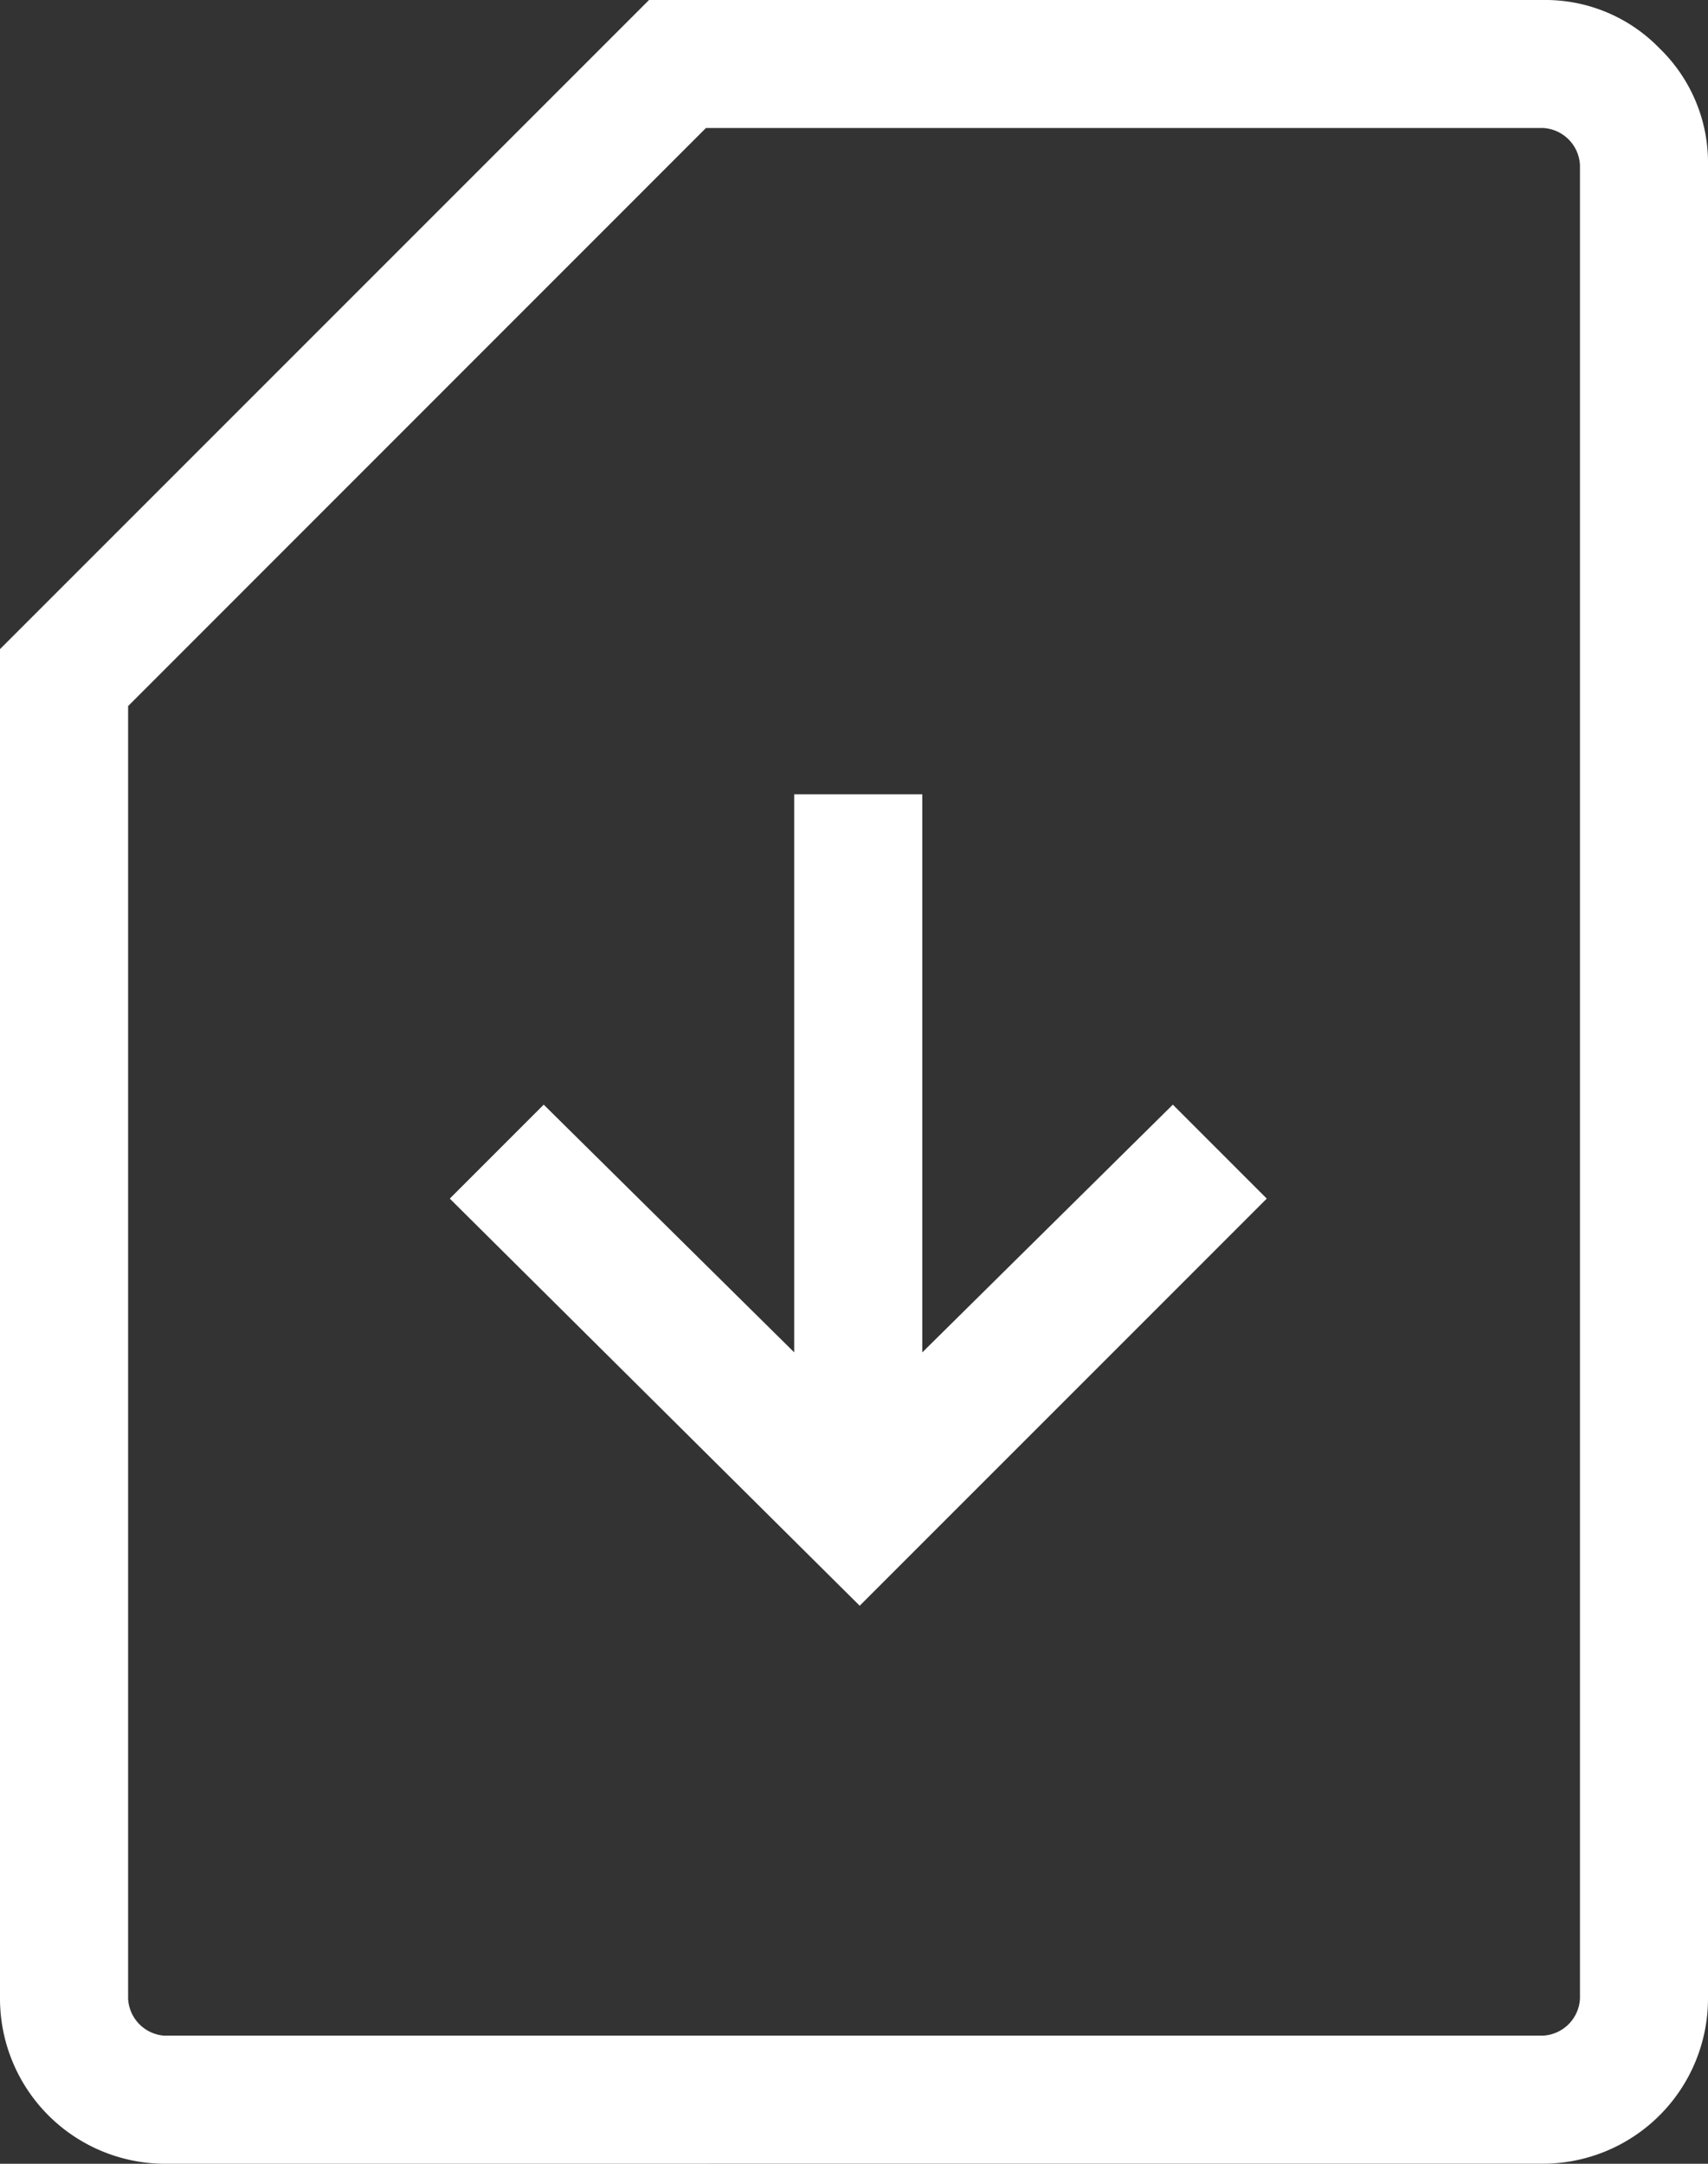 <svg xmlns="http://www.w3.org/2000/svg" width="64.474" height="81.667" viewBox="0 0 64.474 81.667"><rect x="0" y="0" width="64.474" height="81.667" fill="#333333" stroke="none"/><path d="M41.452,65.605,56.818,50.239l-3.546-3.546-9.456,9.349V34.98H38.98V56.042l-9.456-9.349-3.546,3.546ZM15.232,86.667A6.237,6.237,0,0,1,9,80.434V29.5L33.5,5H67.241a6,6,0,0,1,4.406,1.827,6,6,0,0,1,1.827,4.406v69.2a6.237,6.237,0,0,1-6.232,6.232Zm0-4.836H67.241a1.474,1.474,0,0,0,1.4-1.4v-69.2a1.474,1.474,0,0,0-1.4-1.4H35.649L13.836,31.649V80.434a1.474,1.474,0,0,0,1.4,1.4Zm0,0h0Z" transform="translate(-9 -5)" fill="#fff"/></svg>
